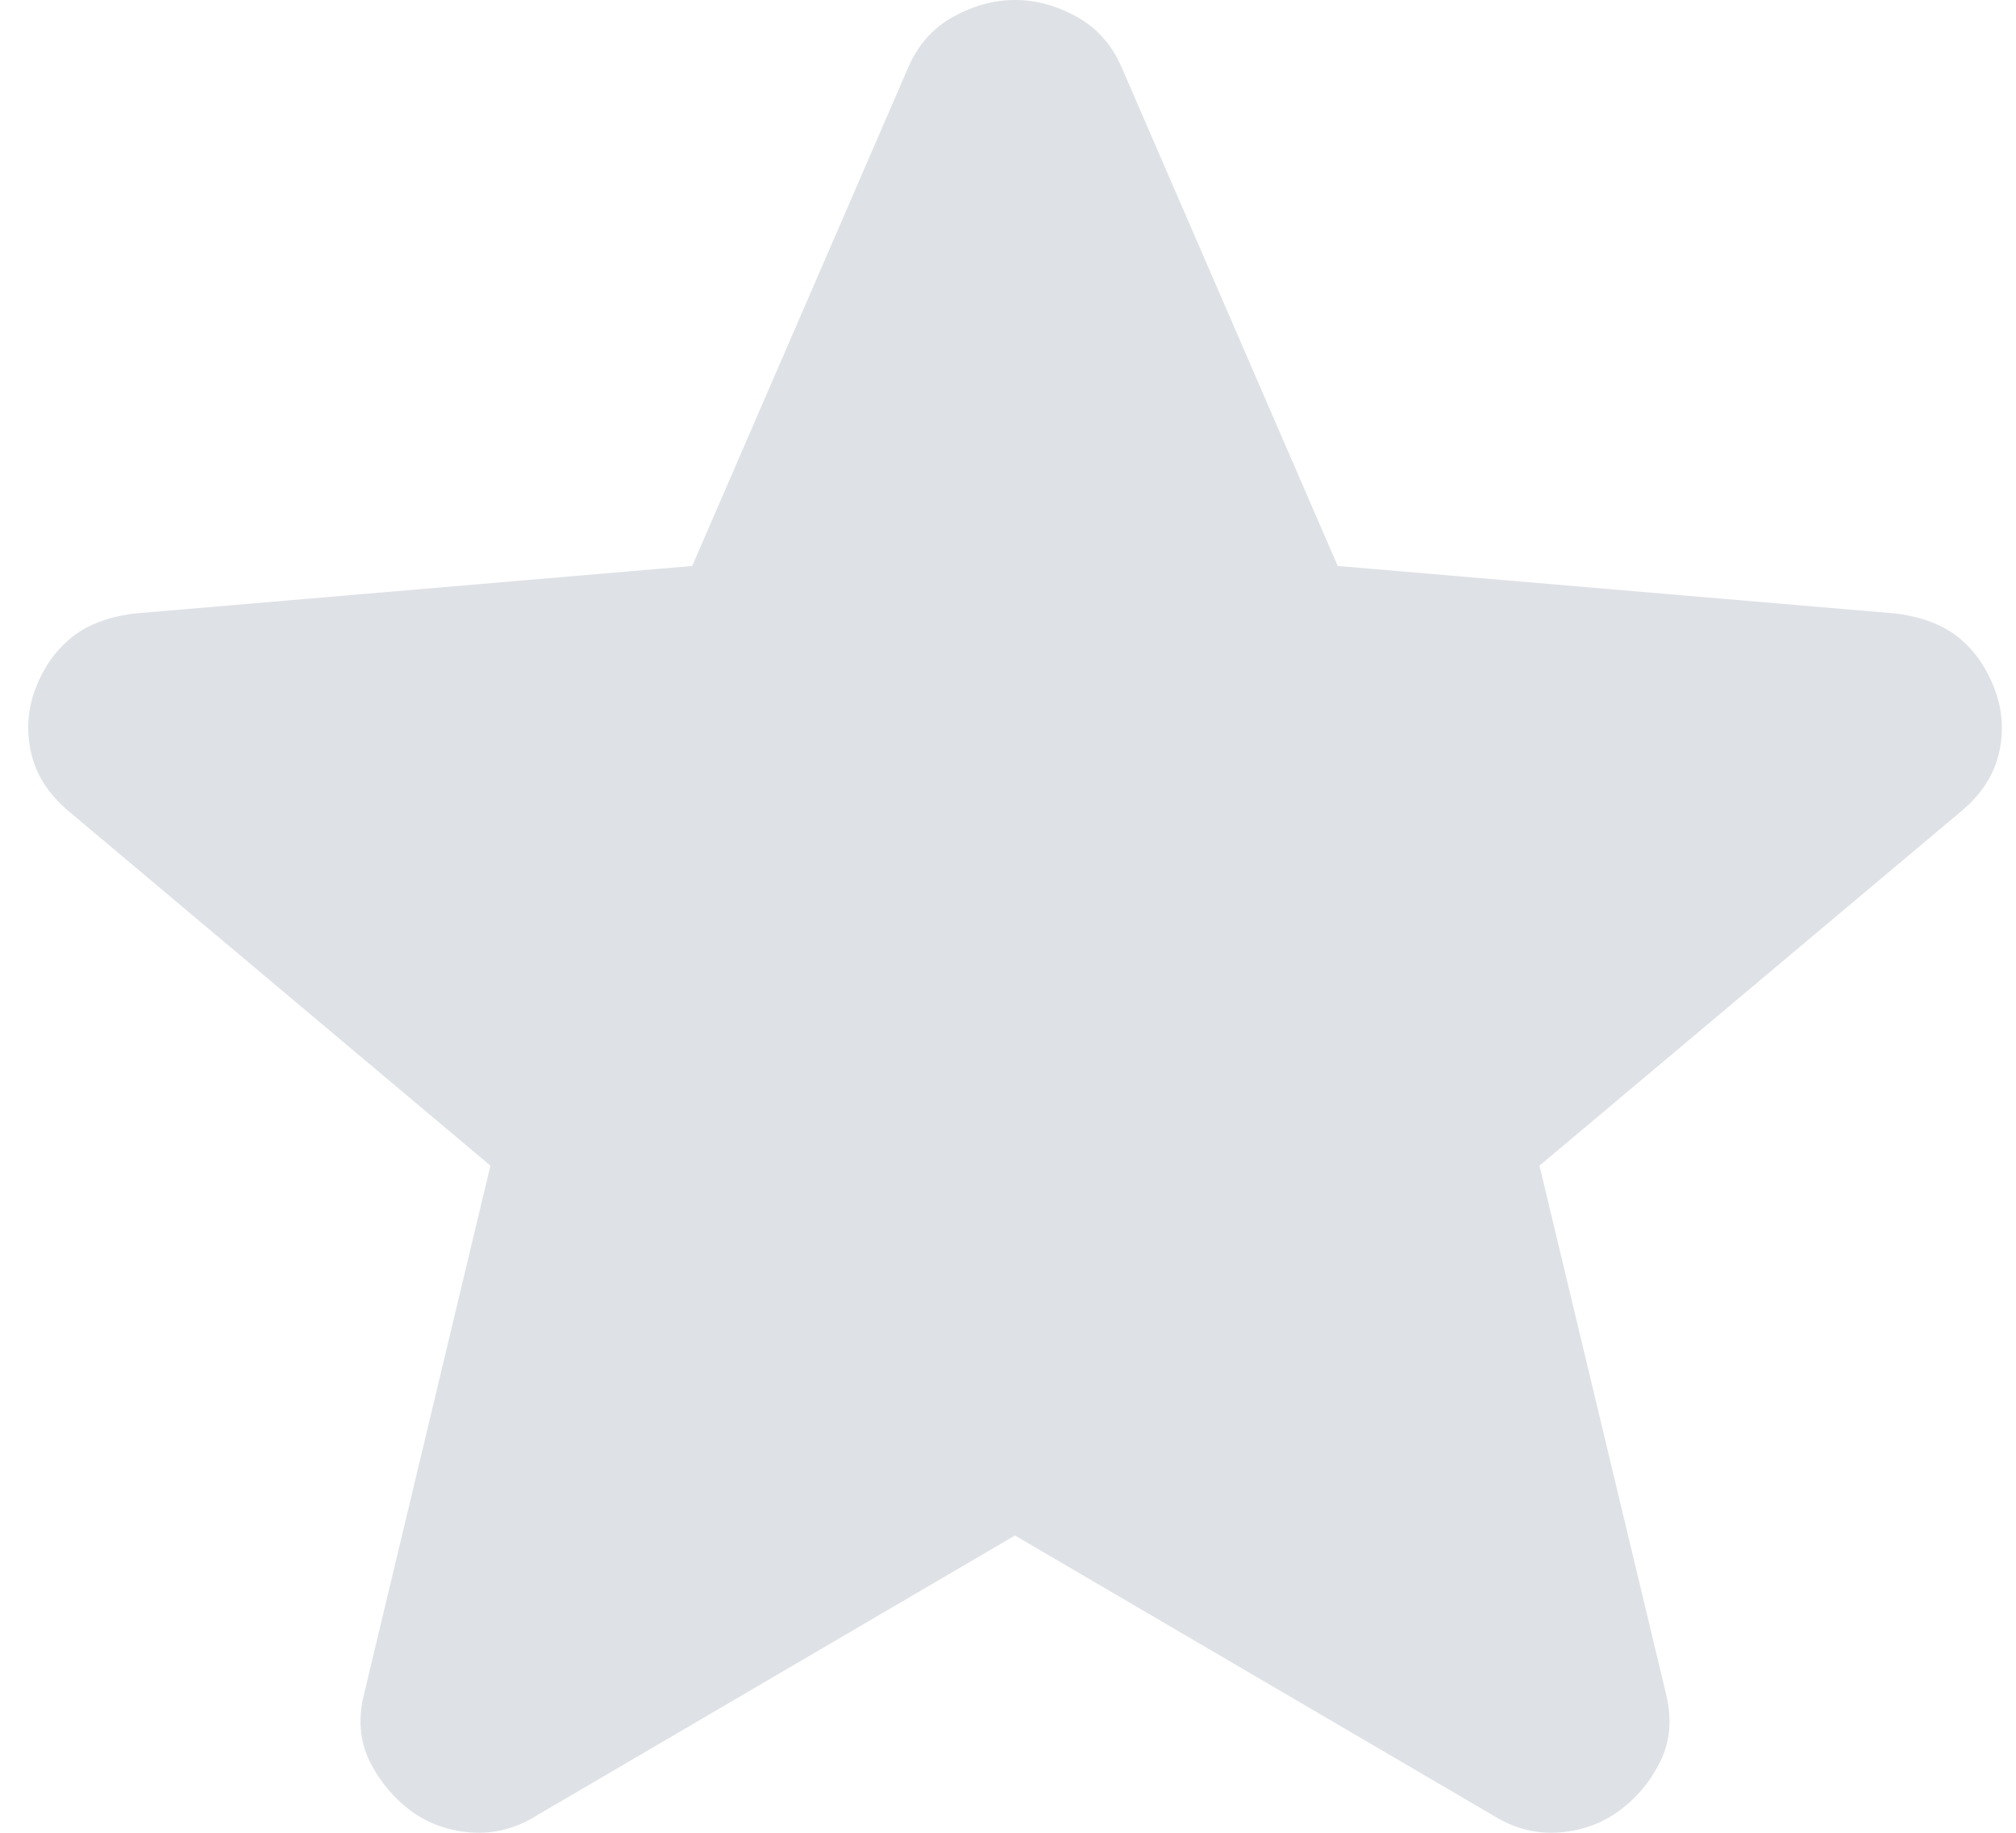 <svg width="11" height="10" viewBox="0 0 11 10" fill="none" xmlns="http://www.w3.org/2000/svg">
<path d="M5.538 8.378L2.928 9.906C2.813 9.978 2.692 10.008 2.566 9.998C2.441 9.988 2.331 9.947 2.236 9.876C2.142 9.804 2.069 9.715 2.016 9.608C1.964 9.501 1.953 9.381 1.985 9.249L2.676 6.36L0.365 4.418C0.26 4.326 0.195 4.222 0.169 4.104C0.143 3.987 0.151 3.872 0.192 3.761C0.234 3.649 0.297 3.557 0.381 3.486C0.465 3.414 0.58 3.368 0.727 3.348L3.777 3.088L4.956 0.367C5.009 0.245 5.09 0.153 5.2 0.092C5.311 0.031 5.423 0 5.538 0C5.654 0 5.766 0.031 5.876 0.092C5.986 0.153 6.067 0.245 6.12 0.367L7.299 3.088L10.35 3.348C10.496 3.368 10.612 3.414 10.696 3.486C10.78 3.557 10.842 3.649 10.884 3.761C10.926 3.873 10.934 3.988 10.908 4.105C10.882 4.222 10.817 4.327 10.711 4.418L8.4 6.36L9.092 9.249C9.123 9.381 9.113 9.501 9.06 9.609C9.008 9.716 8.935 9.805 8.84 9.876C8.746 9.947 8.636 9.988 8.51 9.998C8.384 10.008 8.264 9.978 8.148 9.906L5.538 8.378Z" fill="#DEE1E6"/>
</svg>
